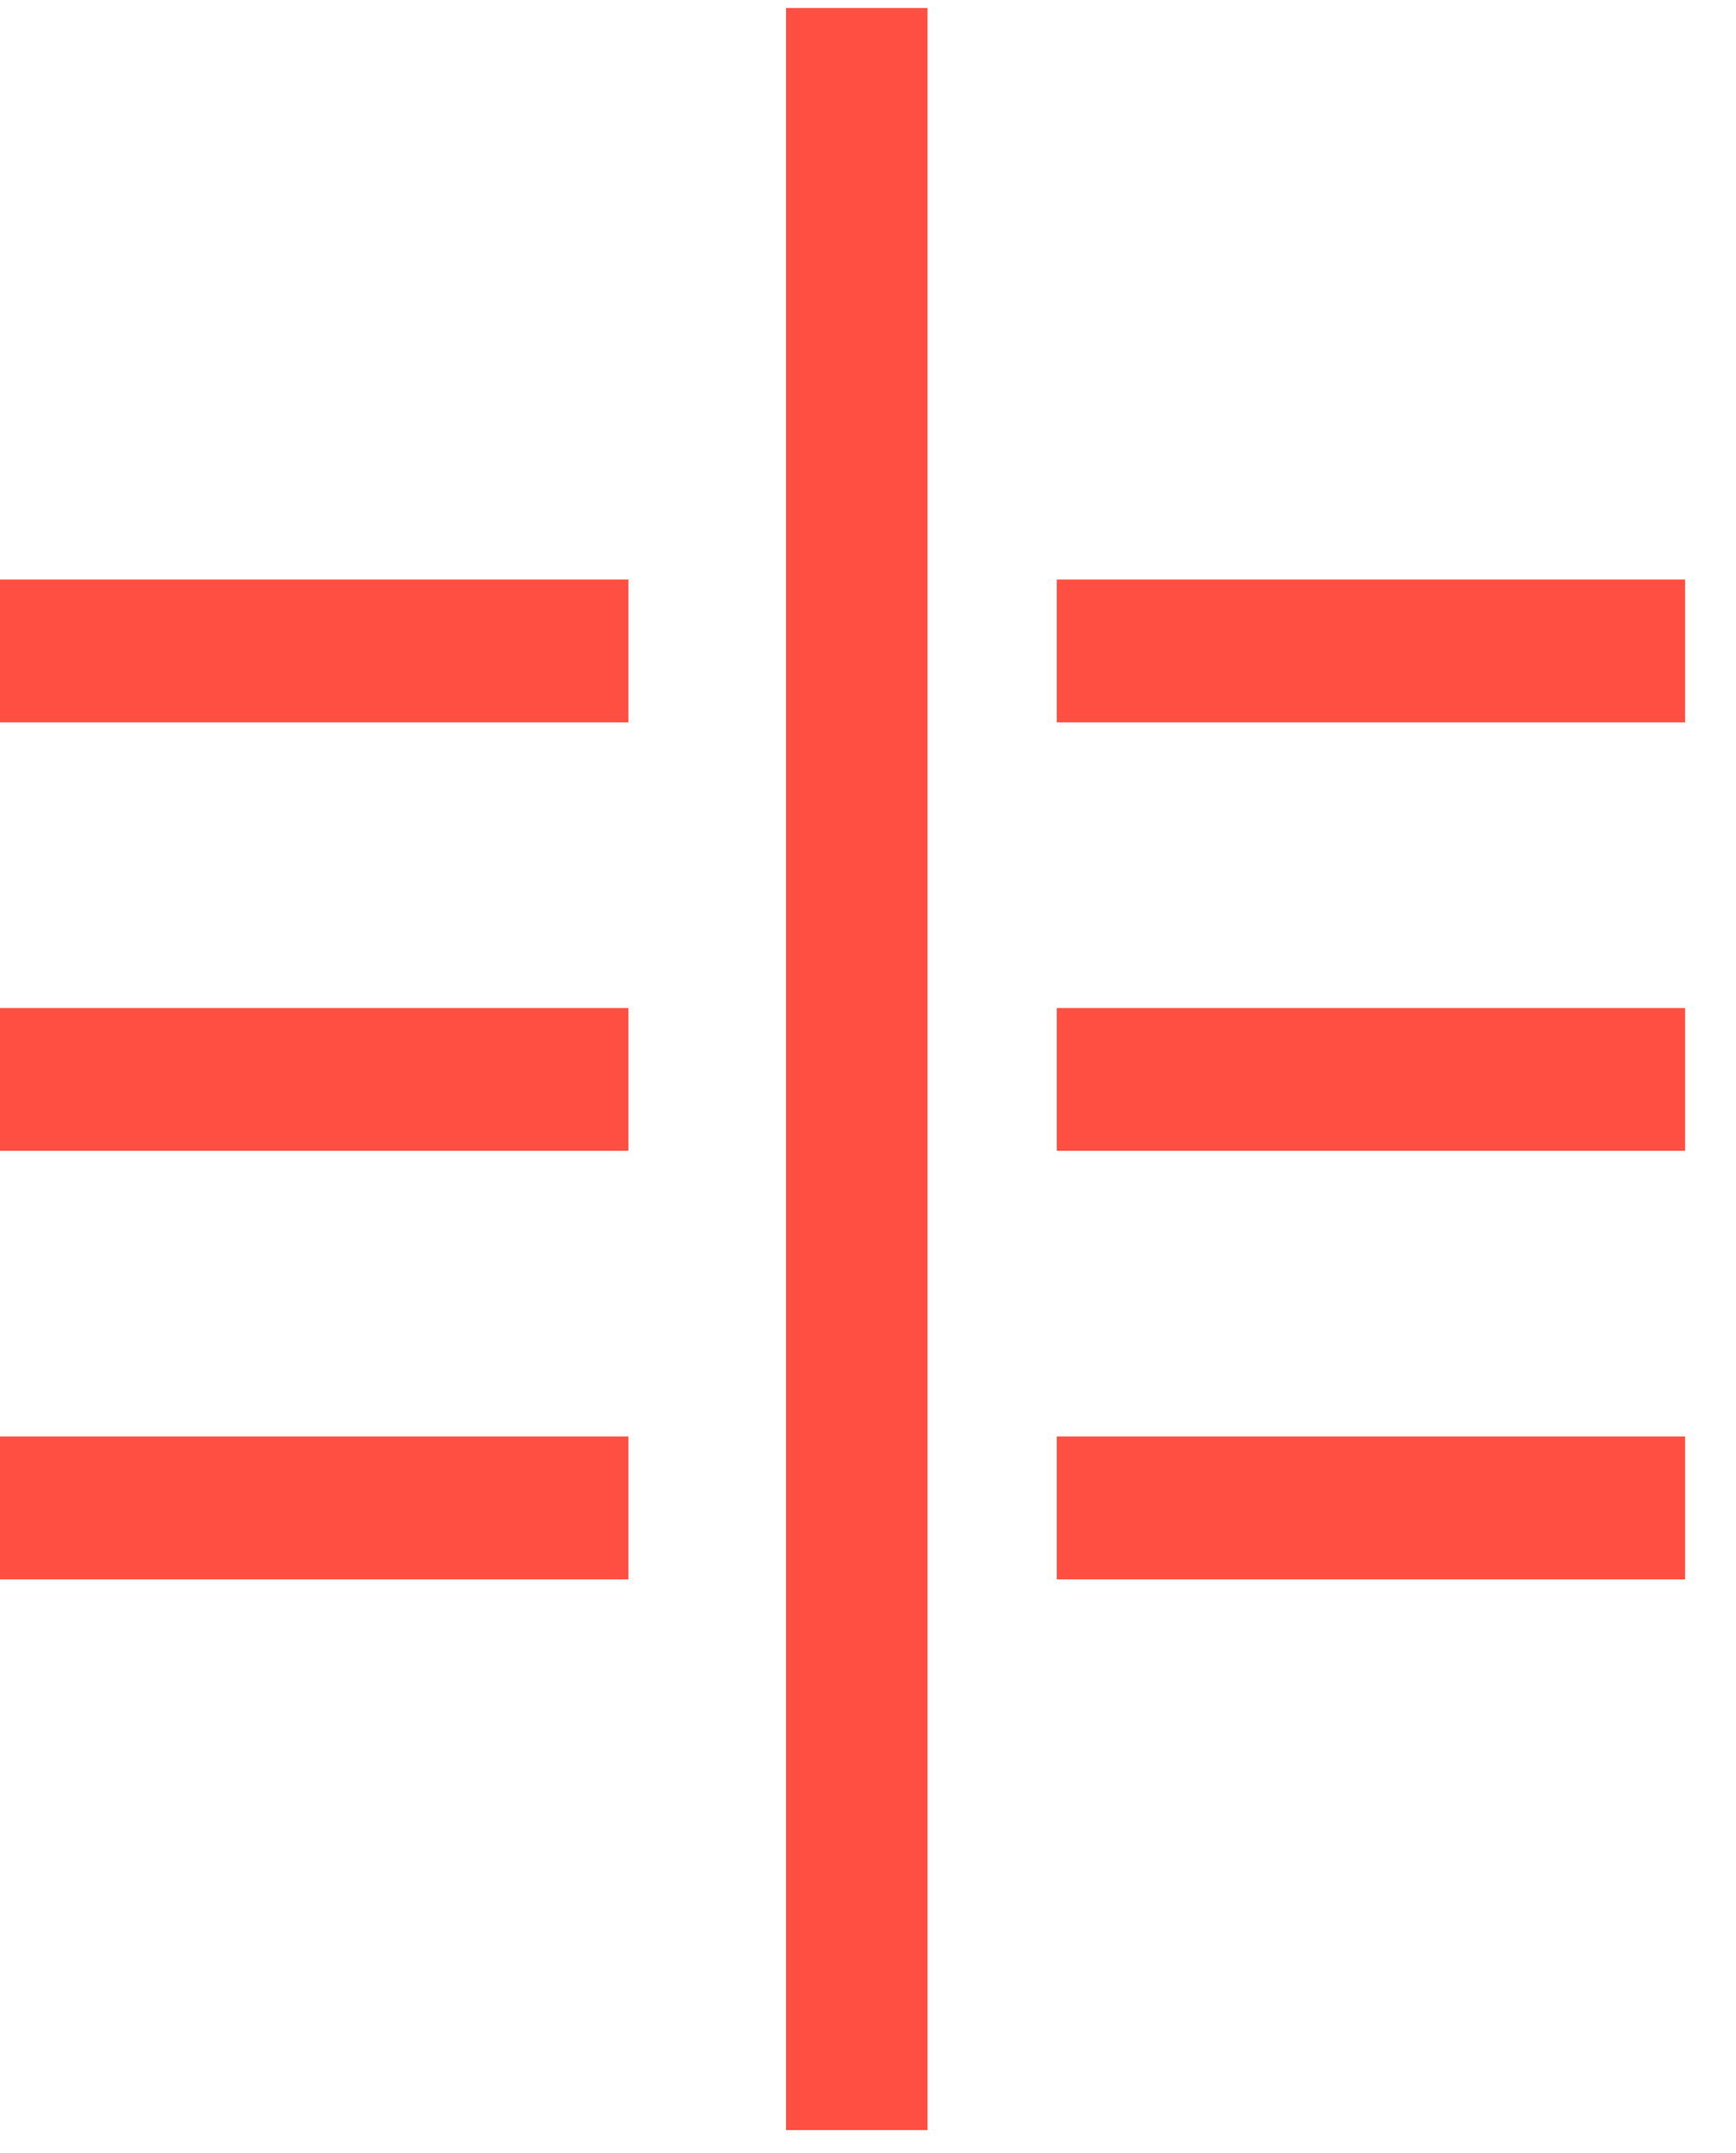 <?xml version="1.0" encoding="utf-8"?>
<svg xmlns="http://www.w3.org/2000/svg" fill="none" height="100%" overflow="visible" preserveAspectRatio="none" style="display: block;" viewBox="0 0 25 31" width="100%">
<g clip-path="url(#clip0_0_2184)" id="Layer_1">
<g id="HATCH">
<path d="M13.357 0.115H11.32V30.67H13.357V0.115Z" fill="#FF4F43" id="Vector"/>
</g>
<path d="M15.218 20.683H24.267V22.74H15.218V20.683Z" fill="#FF4F43" id="Rectangle 1"/>
<path d="M15.218 14.514H24.267V16.57H15.218V14.514Z" fill="#FF4F43" id="Rectangle 2"/>
<path d="M15.218 8.344H24.267V10.401H15.218V8.344Z" fill="#FF4F43" id="Rectangle 3"/>
<path d="M0 8.344H9.049V10.401H0V8.344Z" fill="#FF4F43" id="Rectangle 4"/>
<path d="M0 14.514H9.049V16.57H0V14.514Z" fill="#FF4F43" id="Rectangle 5"/>
<path d="M0 20.683H9.049V22.74H0V20.683Z" fill="#FF4F43" id="Rectangle 6"/>
</g>
<defs>
<clipPath id="clip0_0_2184">
<rect fill="white" height="30.788" width="24.678"/>
</clipPath>
</defs>
</svg>